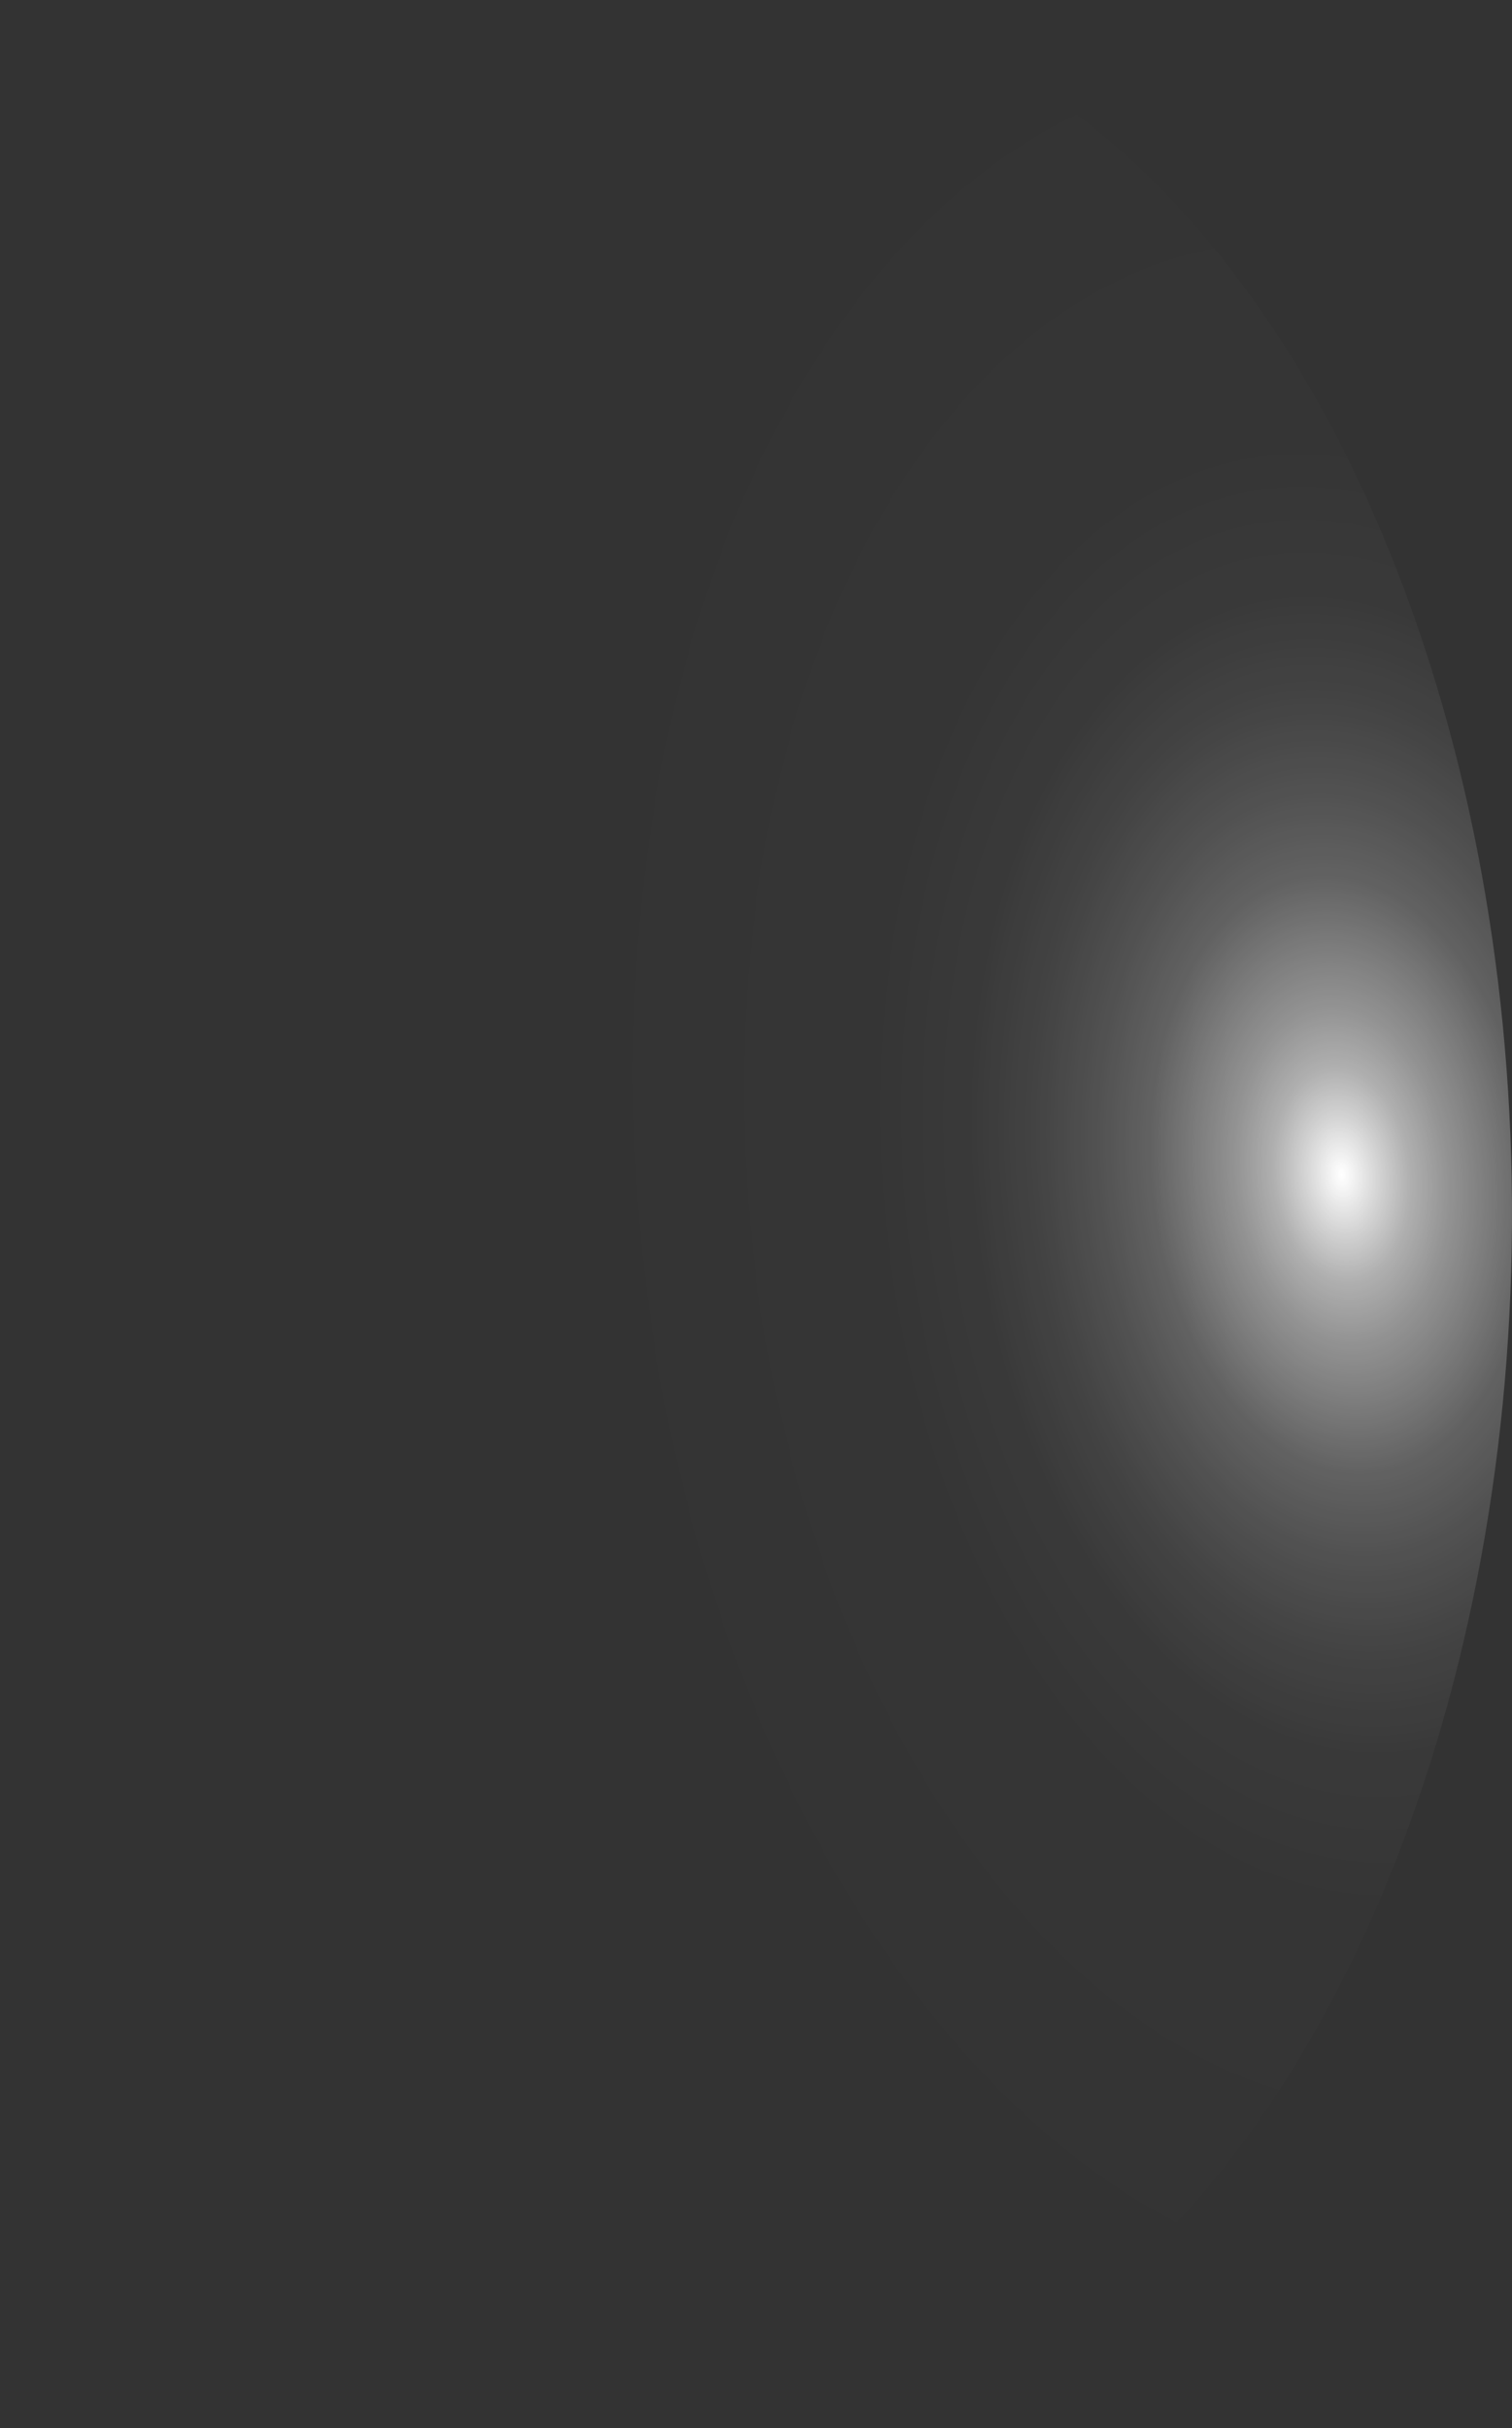 <?xml version="1.0" encoding="utf-8"?>
<svg xmlns="http://www.w3.org/2000/svg" fill="none" height="100%" overflow="visible" preserveAspectRatio="none" style="display: block;" viewBox="0 0 27.031 43.391" width="100%">
<rect x="0" y="0" width="27.031" height="43.391" fill="#333333" stroke="none"/>
<path d="M0.02 22.952C0.175 27.235 1.118 31.349 2.729 34.773C4.341 38.197 6.548 40.777 9.073 42.187C11.598 43.596 14.327 43.773 16.915 42.693C19.502 41.614 21.832 39.327 23.609 36.122C25.387 32.917 26.533 28.938 26.902 24.688C27.27 20.438 26.846 16.108 25.681 12.246C24.517 8.383 22.665 5.161 20.36 2.988C18.055 0.815 15.4 -0.212 12.731 0.036C9.157 0.389 5.814 2.996 3.433 7.289C1.052 11.582 -0.175 17.212 0.02 22.952Z" fill="url(#paint0_radial_0_489)" id="Vector" style="mix-blend-mode:screen"/>
<defs>
<radialGradient cx="0" cy="0" gradientTransform="translate(23.992 20.941) rotate(174.499) scale(13.579 21.673)" gradientUnits="userSpaceOnUse" id="paint0_radial_0_489" r="1">
<stop stop-color="white"/>
<stop offset="0.01" stop-color="white" stop-opacity="0.96"/>
<stop offset="0.05" stop-color="white" stop-opacity="0.78"/>
<stop offset="0.09" stop-color="white" stop-opacity="0.61"/>
<stop offset="0.14" stop-color="white" stop-opacity="0.47"/>
<stop offset="0.2" stop-color="white" stop-opacity="0.34"/>
<stop offset="0.25" stop-color="white" stop-opacity="0.23"/>
<stop offset="0.32" stop-color="white" stop-opacity="0.15"/>
<stop offset="0.4" stop-color="white" stop-opacity="0.08"/>
<stop offset="0.49" stop-color="white" stop-opacity="0.03"/>
<stop offset="0.63" stop-color="white" stop-opacity="0.01"/>
<stop offset="1" stop-color="white" stop-opacity="0"/>
</radialGradient>
</defs>
</svg>